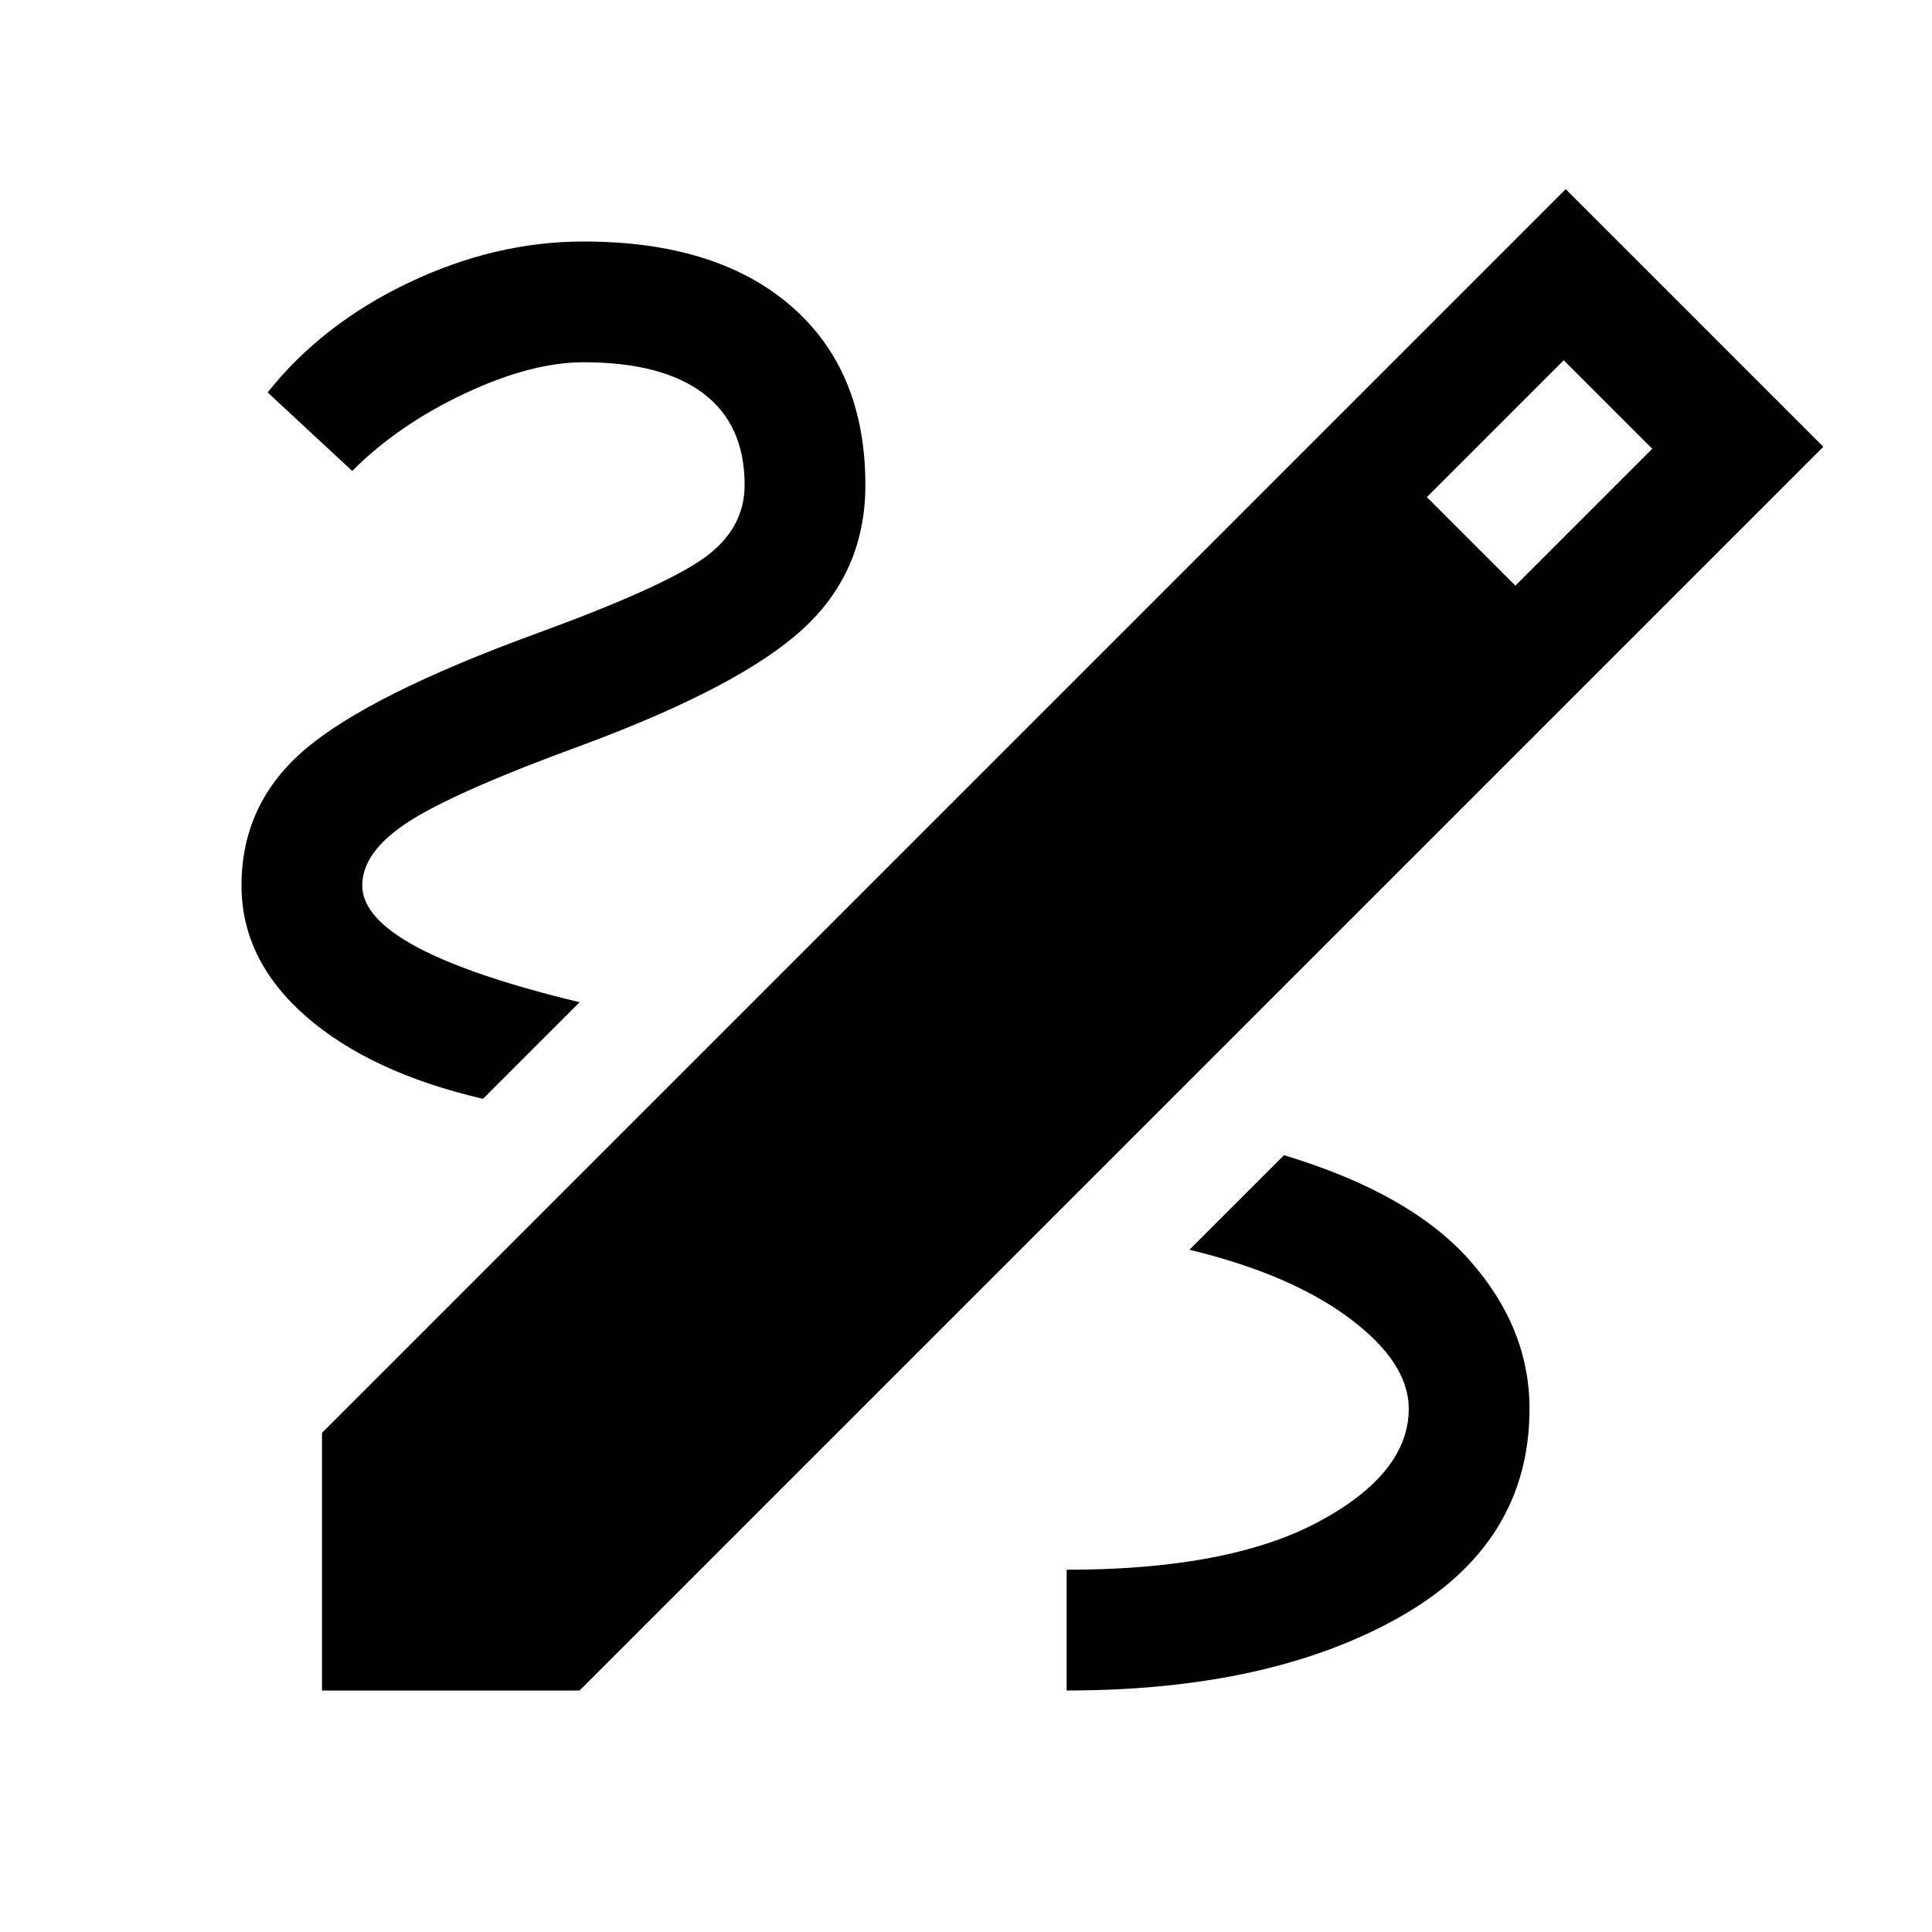 <svg xmlns="http://www.w3.org/2000/svg" width="48" height="48" viewBox="0 -960 960 960"><path d="M160-120v-128l618-618 128 128-618 618H160Zm593-549 68-68-44-44-68 68 44 44Zm7 409q0-40-29.5-73.5T638-386l-47 47q50 12 79.5 34t29.5 45q0 32-44.5 56T530-180v60q101 0 165.5-36.5T760-260ZM240-414l48-48q-54-13-81-27.5T180-520q0-17 23.5-32t86.5-38q78-29 109-57.5t31-71.5q0-57-37-89t-103-32q-44 0-87 20.5T133-765l42 39q23-23 56-38.5t59-15.5q39 0 59.5 15.5T370-719q0 22-20.5 36.5T266-645q-82 30-114 57t-32 68q0 37 32 65t88 41Z"/></svg>